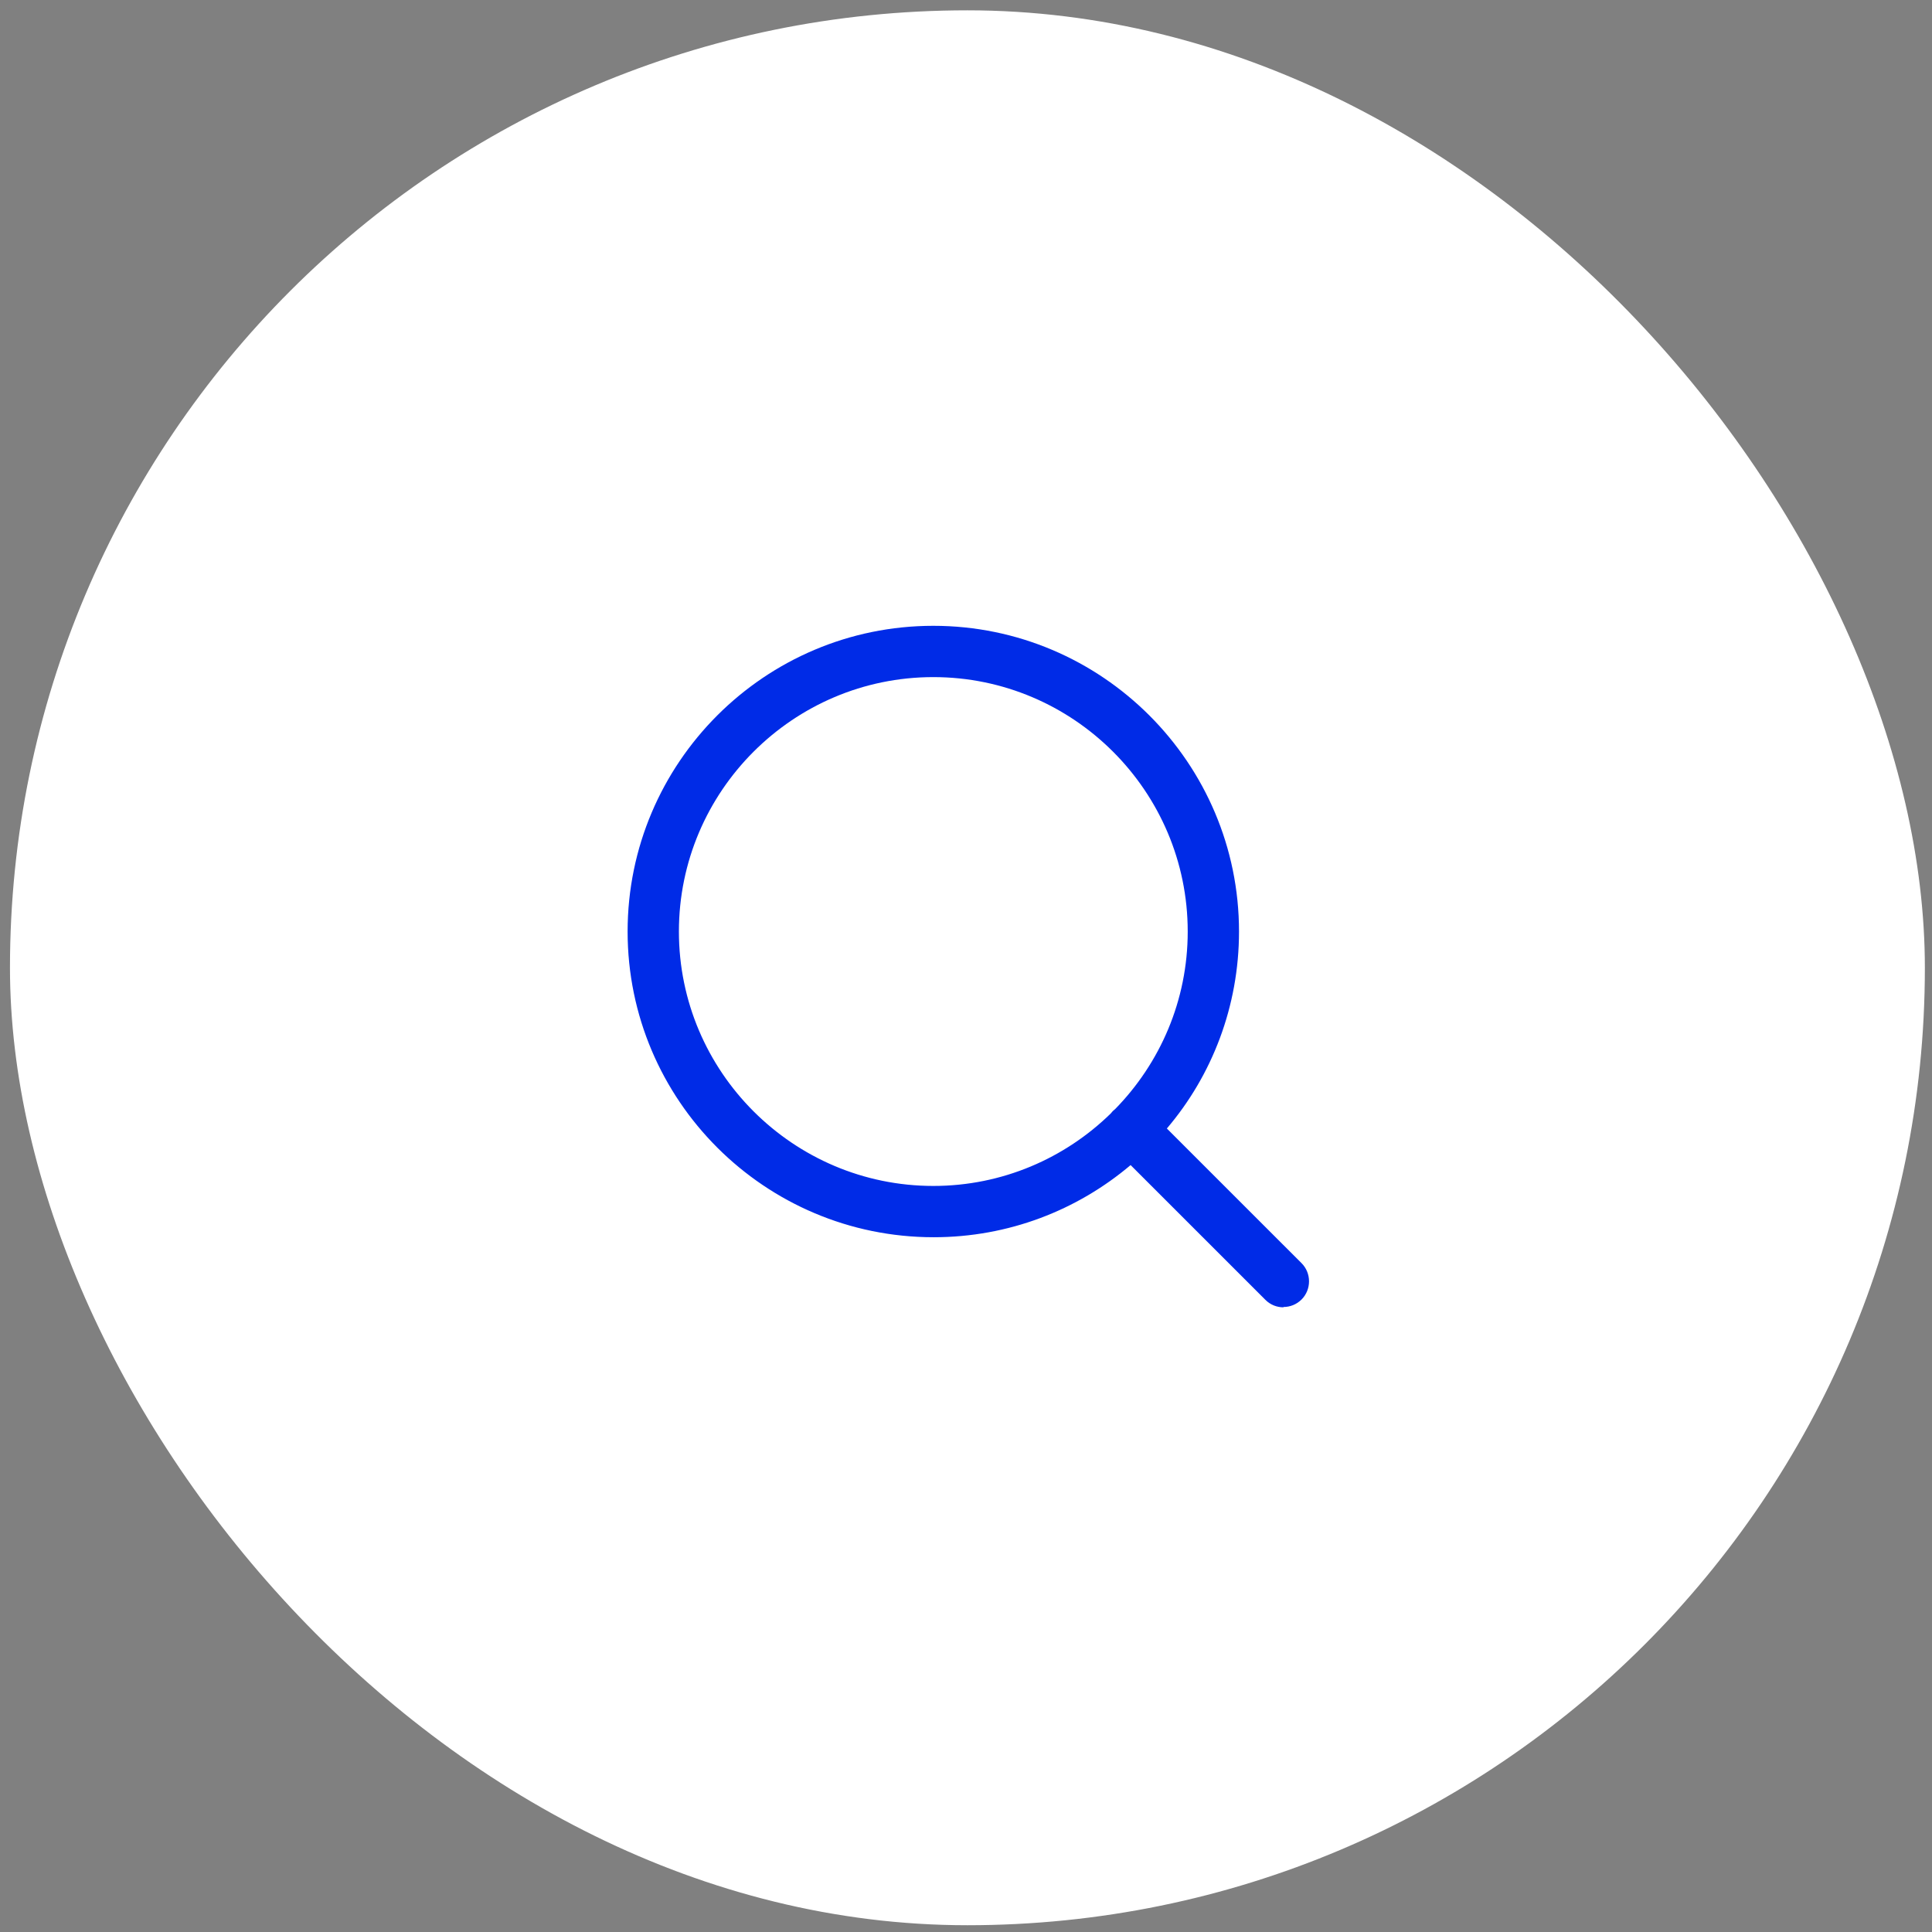 <svg width="113" height="113" viewBox="0 0 113 113" fill="none" xmlns="http://www.w3.org/2000/svg">
<rect x="0" y="0" width="113" height="113" fill="#808080" stroke="none"/>
<rect x="0.583" y="0.604" width="112" height="112" rx="56" fill="white"/>
<path d="M75.068 76.463C74.688 76.463 74.308 76.323 74.008 76.023L66.128 68.144C63.008 70.784 58.988 72.364 54.608 72.364C44.728 72.364 36.708 64.344 36.708 54.483C36.708 44.623 44.728 36.603 54.588 36.603C64.448 36.603 72.468 44.623 72.468 54.483C72.468 58.864 70.888 62.904 68.248 66.004L76.128 73.883C76.708 74.463 76.708 75.424 76.128 76.004C75.828 76.303 75.448 76.444 75.068 76.444V76.463ZM54.588 39.603C46.388 39.603 39.708 46.283 39.708 54.483C39.708 62.684 46.388 69.364 54.588 69.364C58.628 69.364 62.288 67.743 64.968 65.124C65.008 65.084 65.048 65.023 65.088 64.984C65.128 64.944 65.188 64.903 65.228 64.864C67.848 62.184 69.468 58.523 69.468 54.483C69.468 46.283 62.788 39.603 54.588 39.603Z" fill="#002BE7"/>
</svg>
